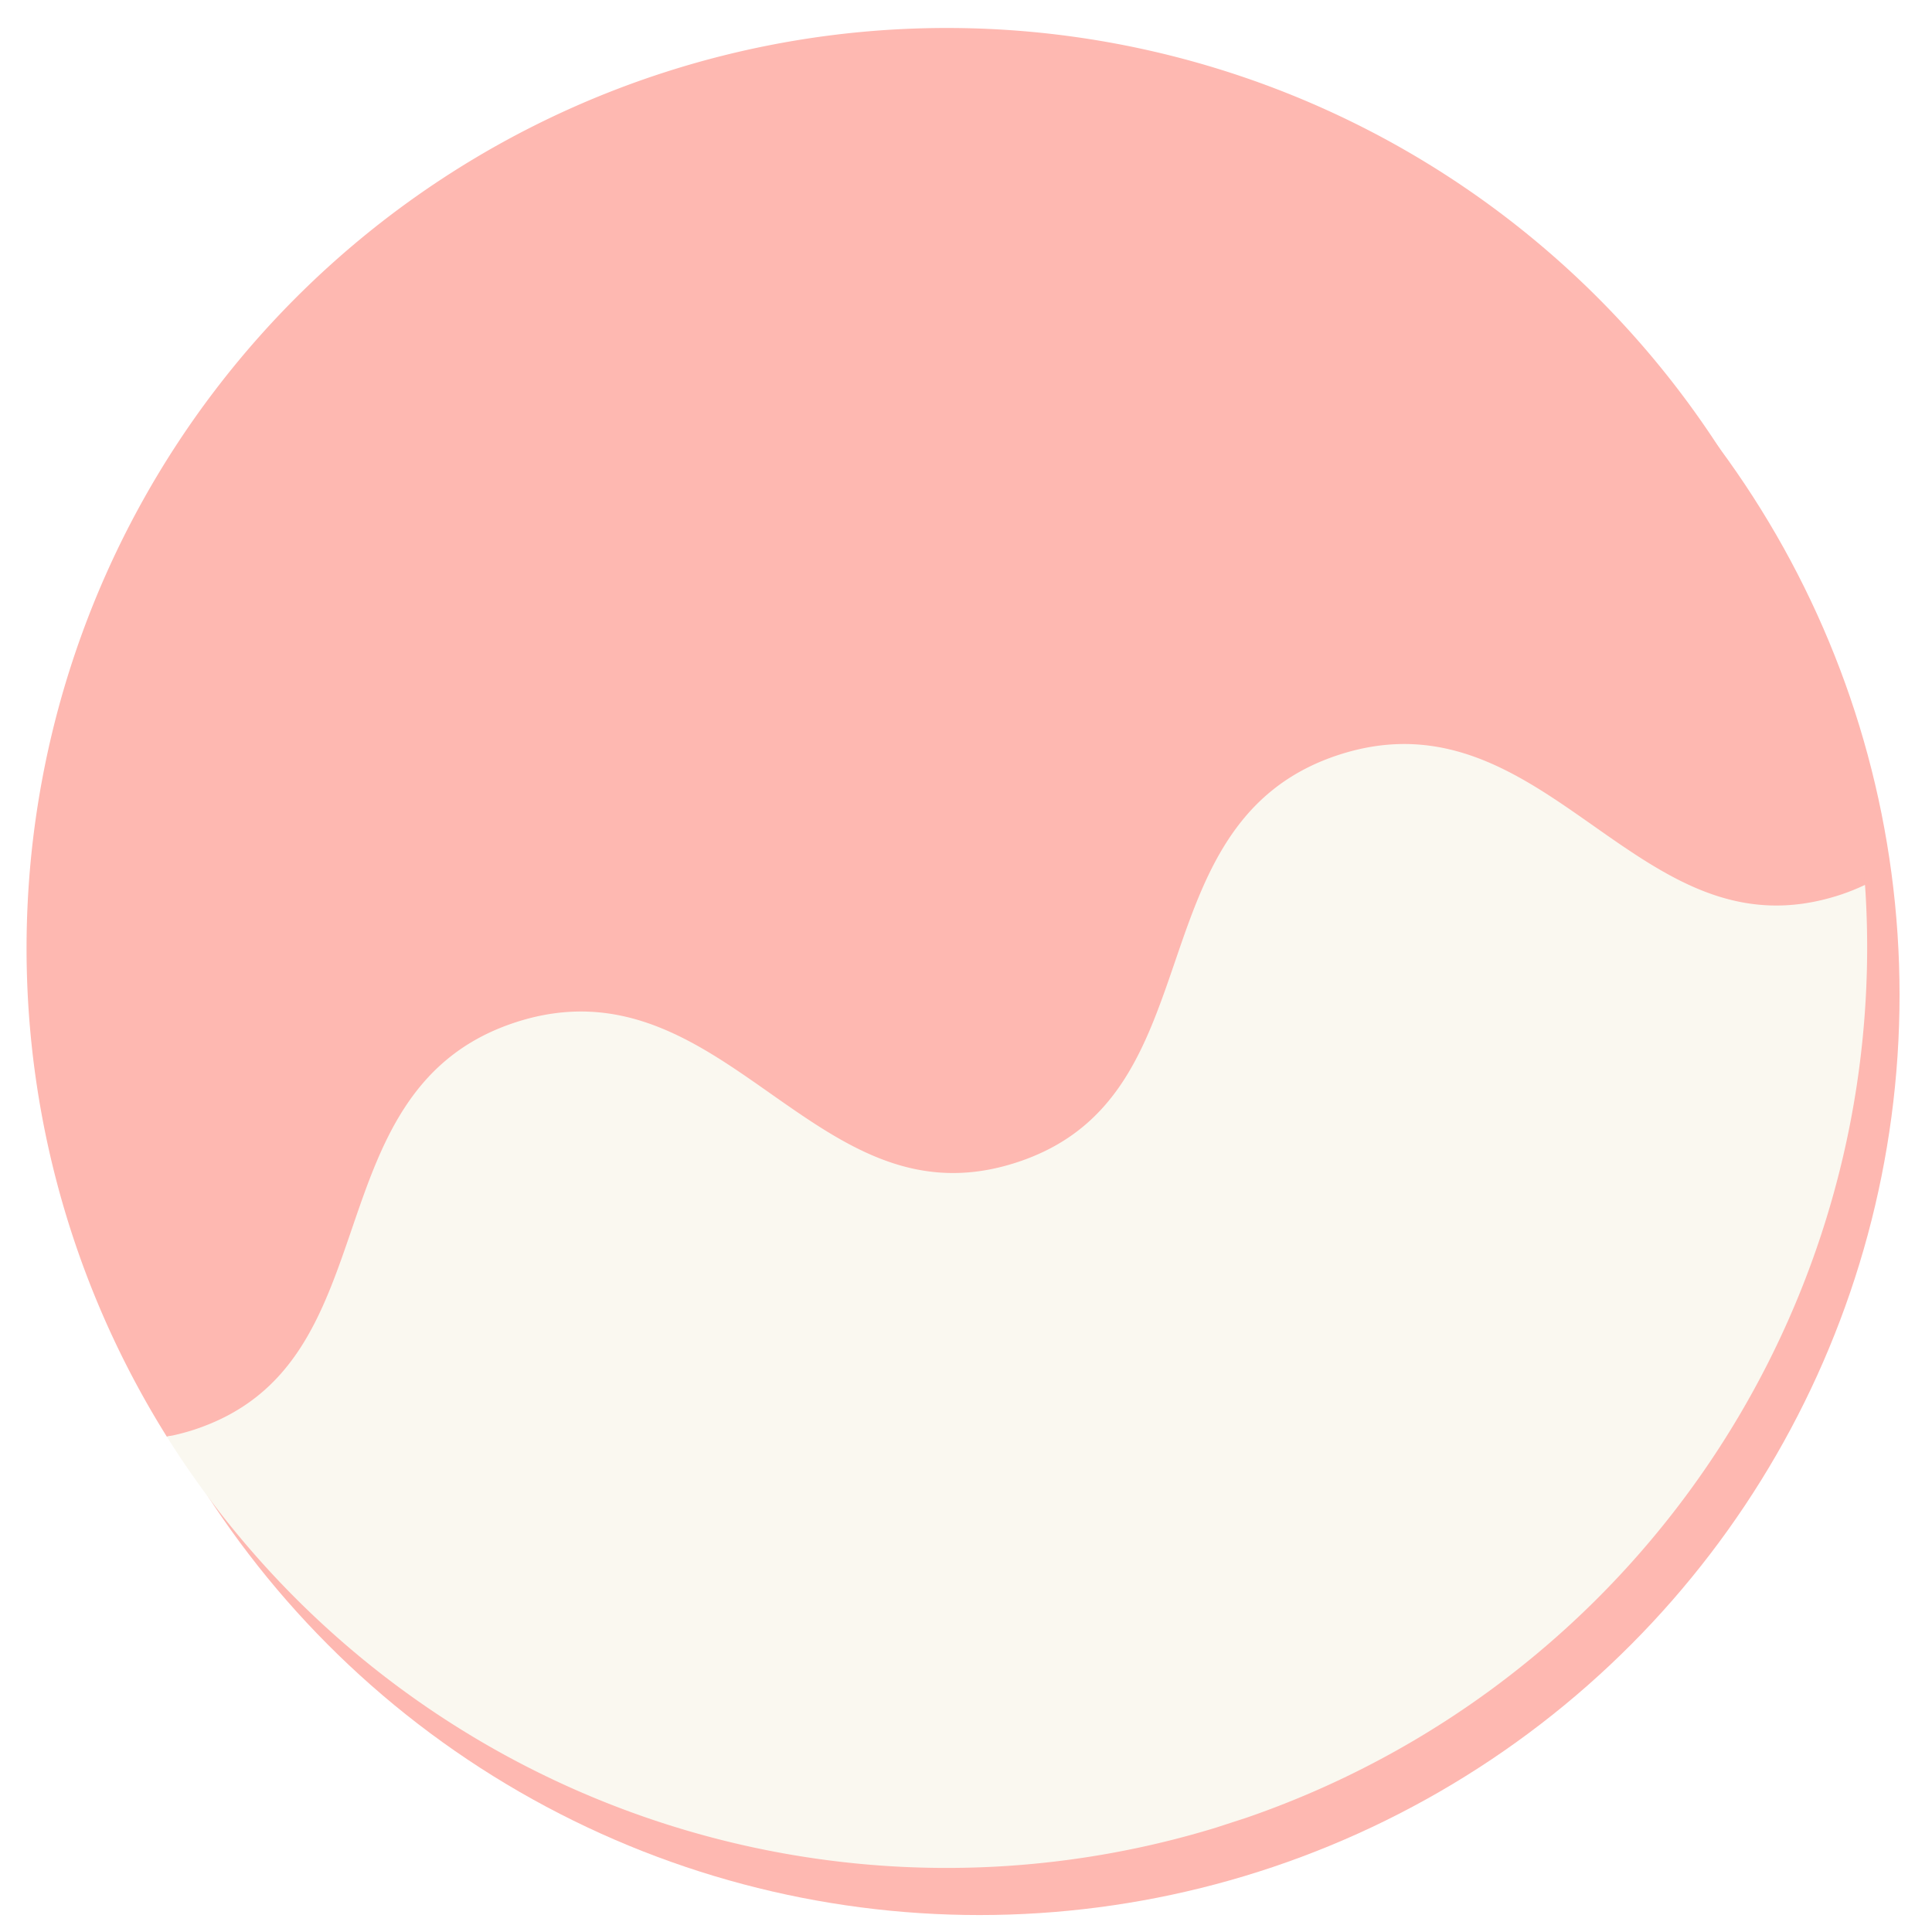 <svg xmlns="http://www.w3.org/2000/svg" xmlns:xlink="http://www.w3.org/1999/xlink" width="228" height="228" viewBox="0 0 228 228">
  <defs>
    <clipPath id="clip-path">
      <rect id="長方形_24148" data-name="長方形 24148" width="228" height="228" transform="translate(301 5133)" fill="none" stroke="#707070" stroke-width="1"/>
    </clipPath>
    <filter id="楕円形_28" x="3" y="2.831" width="221.17" height="223.17" filterUnits="userSpaceOnUse">
      <feOffset dx="4" dy="6" input="SourceAlpha"/>
      <feGaussianBlur result="blur"/>
      <feFlood flood-color="#e66559" flood-opacity="0.4"/>
      <feComposite operator="in" in2="blur"/>
      <feComposite in="SourceGraphic"/>
    </filter>
    <clipPath id="clip-path-2">
      <rect id="長方形_1387" data-name="長方形 1387" width="217.168" height="217.168" fill="none"/>
    </clipPath>
  </defs>
  <g id="btn-reason-01c" transform="translate(-301 -5133)" clip-path="url(#clip-path)">
    <g id="グループ_12704" data-name="グループ 12704">
      <g transform="matrix(1, 0, 0, 1, 301, 5133)" filter="url(#楕円形_28)">
        <circle id="楕円形_28-2" data-name="楕円形 28" cx="108.585" cy="108.585" r="108.585" transform="translate(3 2.83)" fill="#feb8b1"/>
      </g>
      <g id="グループ_2279" data-name="グループ 2279" transform="matrix(0.951, -0.309, 0.309, 0.951, 275.761, 5175.179)">
        <g id="グループ_2278" data-name="グループ 2278" transform="translate(0 0)" clip-path="url(#clip-path-2)">
          <path id="パス_4460" data-name="パス 4460" d="M31.611,118.466c6.348-8.451,12.911-17.189,25.915-17.189s19.569,8.738,25.917,17.189c6.5,8.646,12.629,16.812,25.163,16.812s18.667-8.166,25.162-16.812c6.348-8.451,12.911-17.189,25.916-17.189s19.571,8.739,25.92,17.189c6.5,8.646,12.629,16.812,25.164,16.812a26.169,26.169,0,0,0,3.209-.213,108.614,108.614,0,1,0-210.728,0,26.229,26.229,0,0,0,3.2.212c12.534,0,18.667-8.166,25.162-16.812" transform="translate(0.122 -0.041)" fill="#feb8b1"/>
          <path id="パス_4461" data-name="パス 4461" d="M207.519,34c-12.535,0-18.67-8.166-25.165-16.812C176.006,8.738,169.442,0,156.434,0s-19.568,8.738-25.915,17.189C124.024,25.835,117.891,34,105.357,34S86.688,25.835,80.193,17.188C73.846,8.738,67.283,0,54.277,0S34.708,8.738,28.362,17.189C21.867,25.835,15.733,34,3.2,34A26.012,26.012,0,0,1,0,33.788c.081.327.162.655.247.979a108.645,108.645,0,0,0,210.234,0c.085-.326.165-.653.247-.979a25.966,25.966,0,0,1-3.208.213" transform="translate(3.373 101.235)" fill="#faf8f0"/>
        </g>
      </g>
    </g>
  </g>
</svg>
